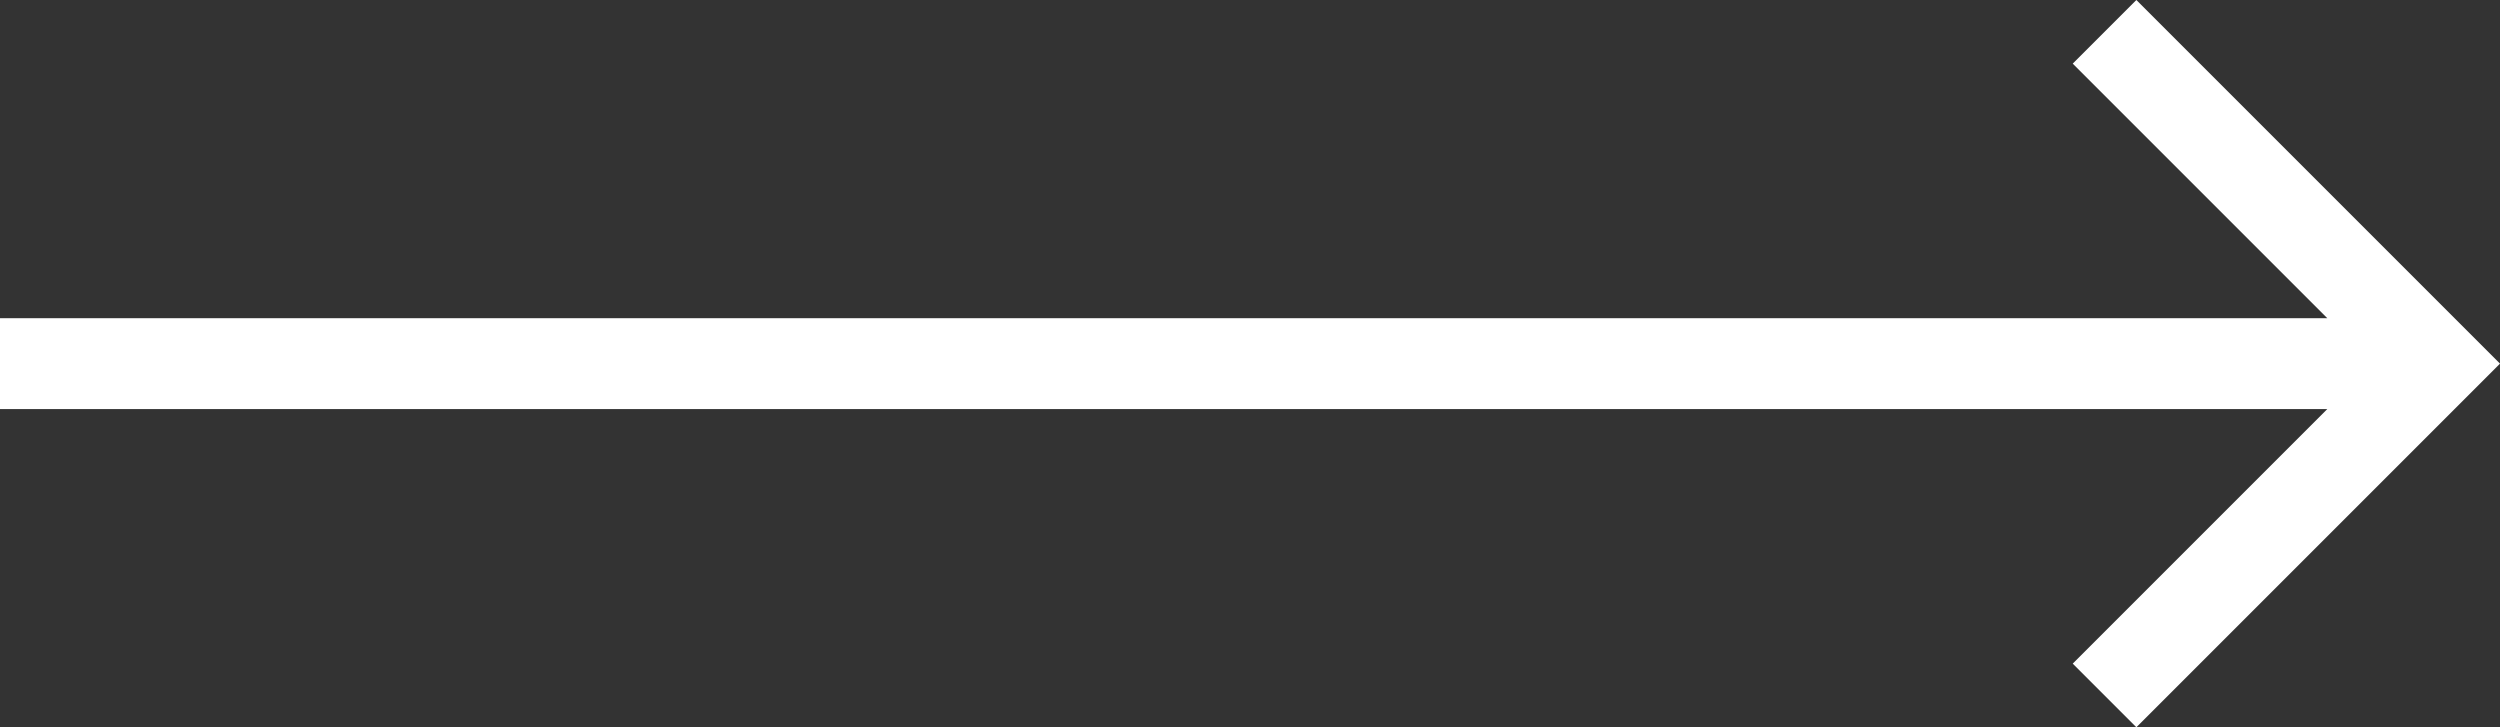 <svg width="55" height="16" viewBox="0 0 55 16" fill="none" xmlns="http://www.w3.org/2000/svg">
<rect x="0" y="0" width="55" height="16" fill="#333333" stroke="none"/>
<path fill-rule="evenodd" clip-rule="evenodd" d="M0 7H51.2L45.6 1.4L47 0L55 8L47 16L45.6 14.6L51.2 9H0V7Z" fill="white"/>
</svg>
